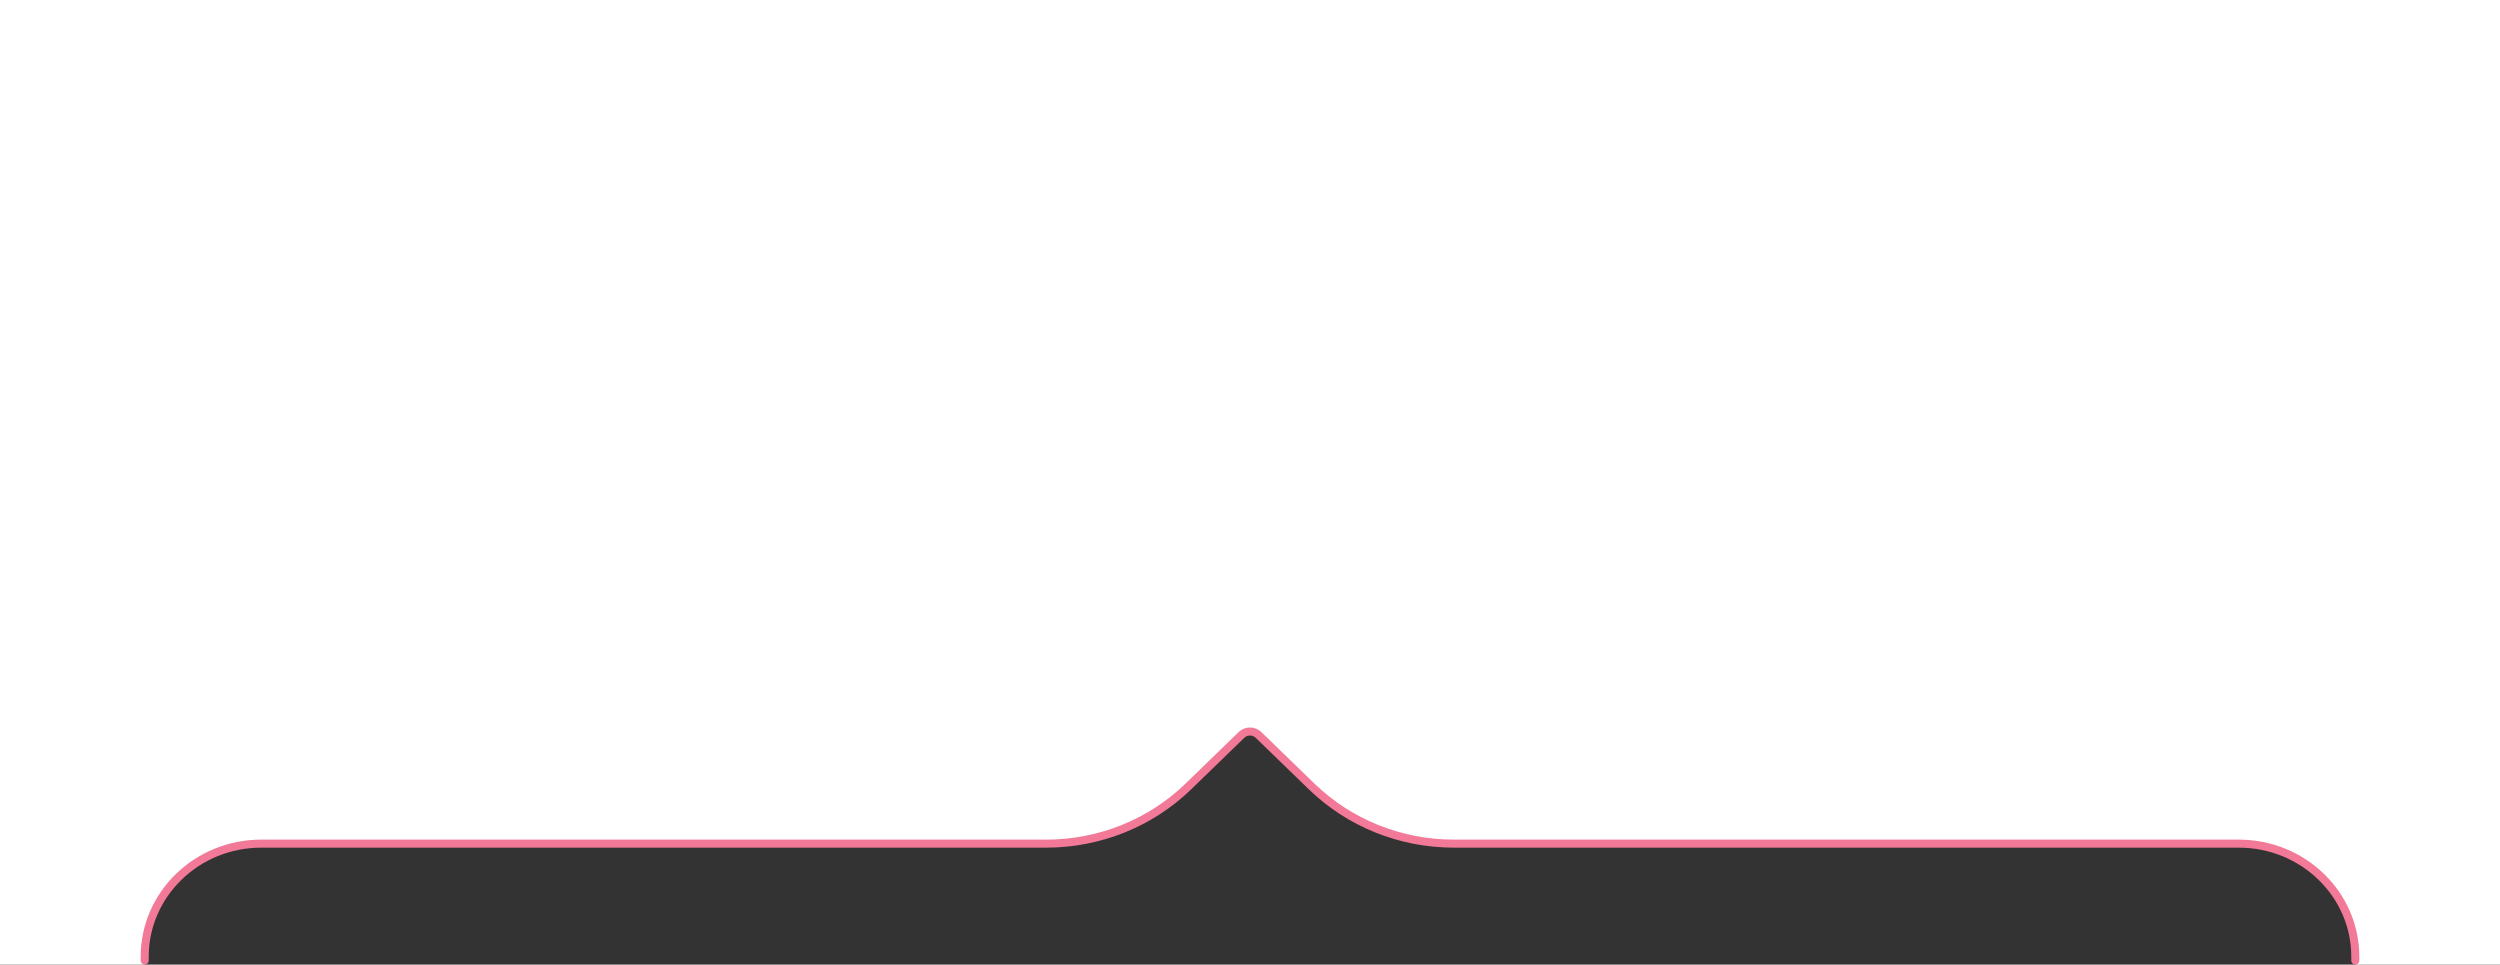 <?xml version="1.0" encoding="UTF-8"?> <svg xmlns="http://www.w3.org/2000/svg" width="622" height="240" viewBox="0 0 622 240" fill="none"><rect x="0" y="0" width="622" height="240" fill="#333333" stroke="none"/><path fill-rule="evenodd" clip-rule="evenodd" d="M557.497 210L361.711 210C348.45 210 335.732 204.732 326.356 195.355L313.122 182.121C311.95 180.95 310.051 180.95 308.879 182.121L295.645 195.355C286.268 204.732 273.55 210 260.29 210H64.51C48.69 210 35.63 222.692 35.96 238.512C35.98 239.018 35.99 239.515 36 240H0V0L622 0V240H586C586.014 239.513 586.025 239.014 586.036 238.506C586.379 222.688 573.318 210 557.497 210Z" fill="white"></path><path d="M36 239V238.03C36 222.493 48.984 209.897 65 209.897H260.289C273.55 209.897 286.268 204.787 295.645 195.691L308.879 182.852C310.05 181.716 311.95 181.716 313.121 182.852L326.355 195.691C335.732 204.787 348.45 209.897 361.711 209.897H557C573.02 209.897 586 222.493 586 238.03V239" stroke="#F27997" stroke-width="2" stroke-linecap="round" stroke-linejoin="round"></path></svg> 